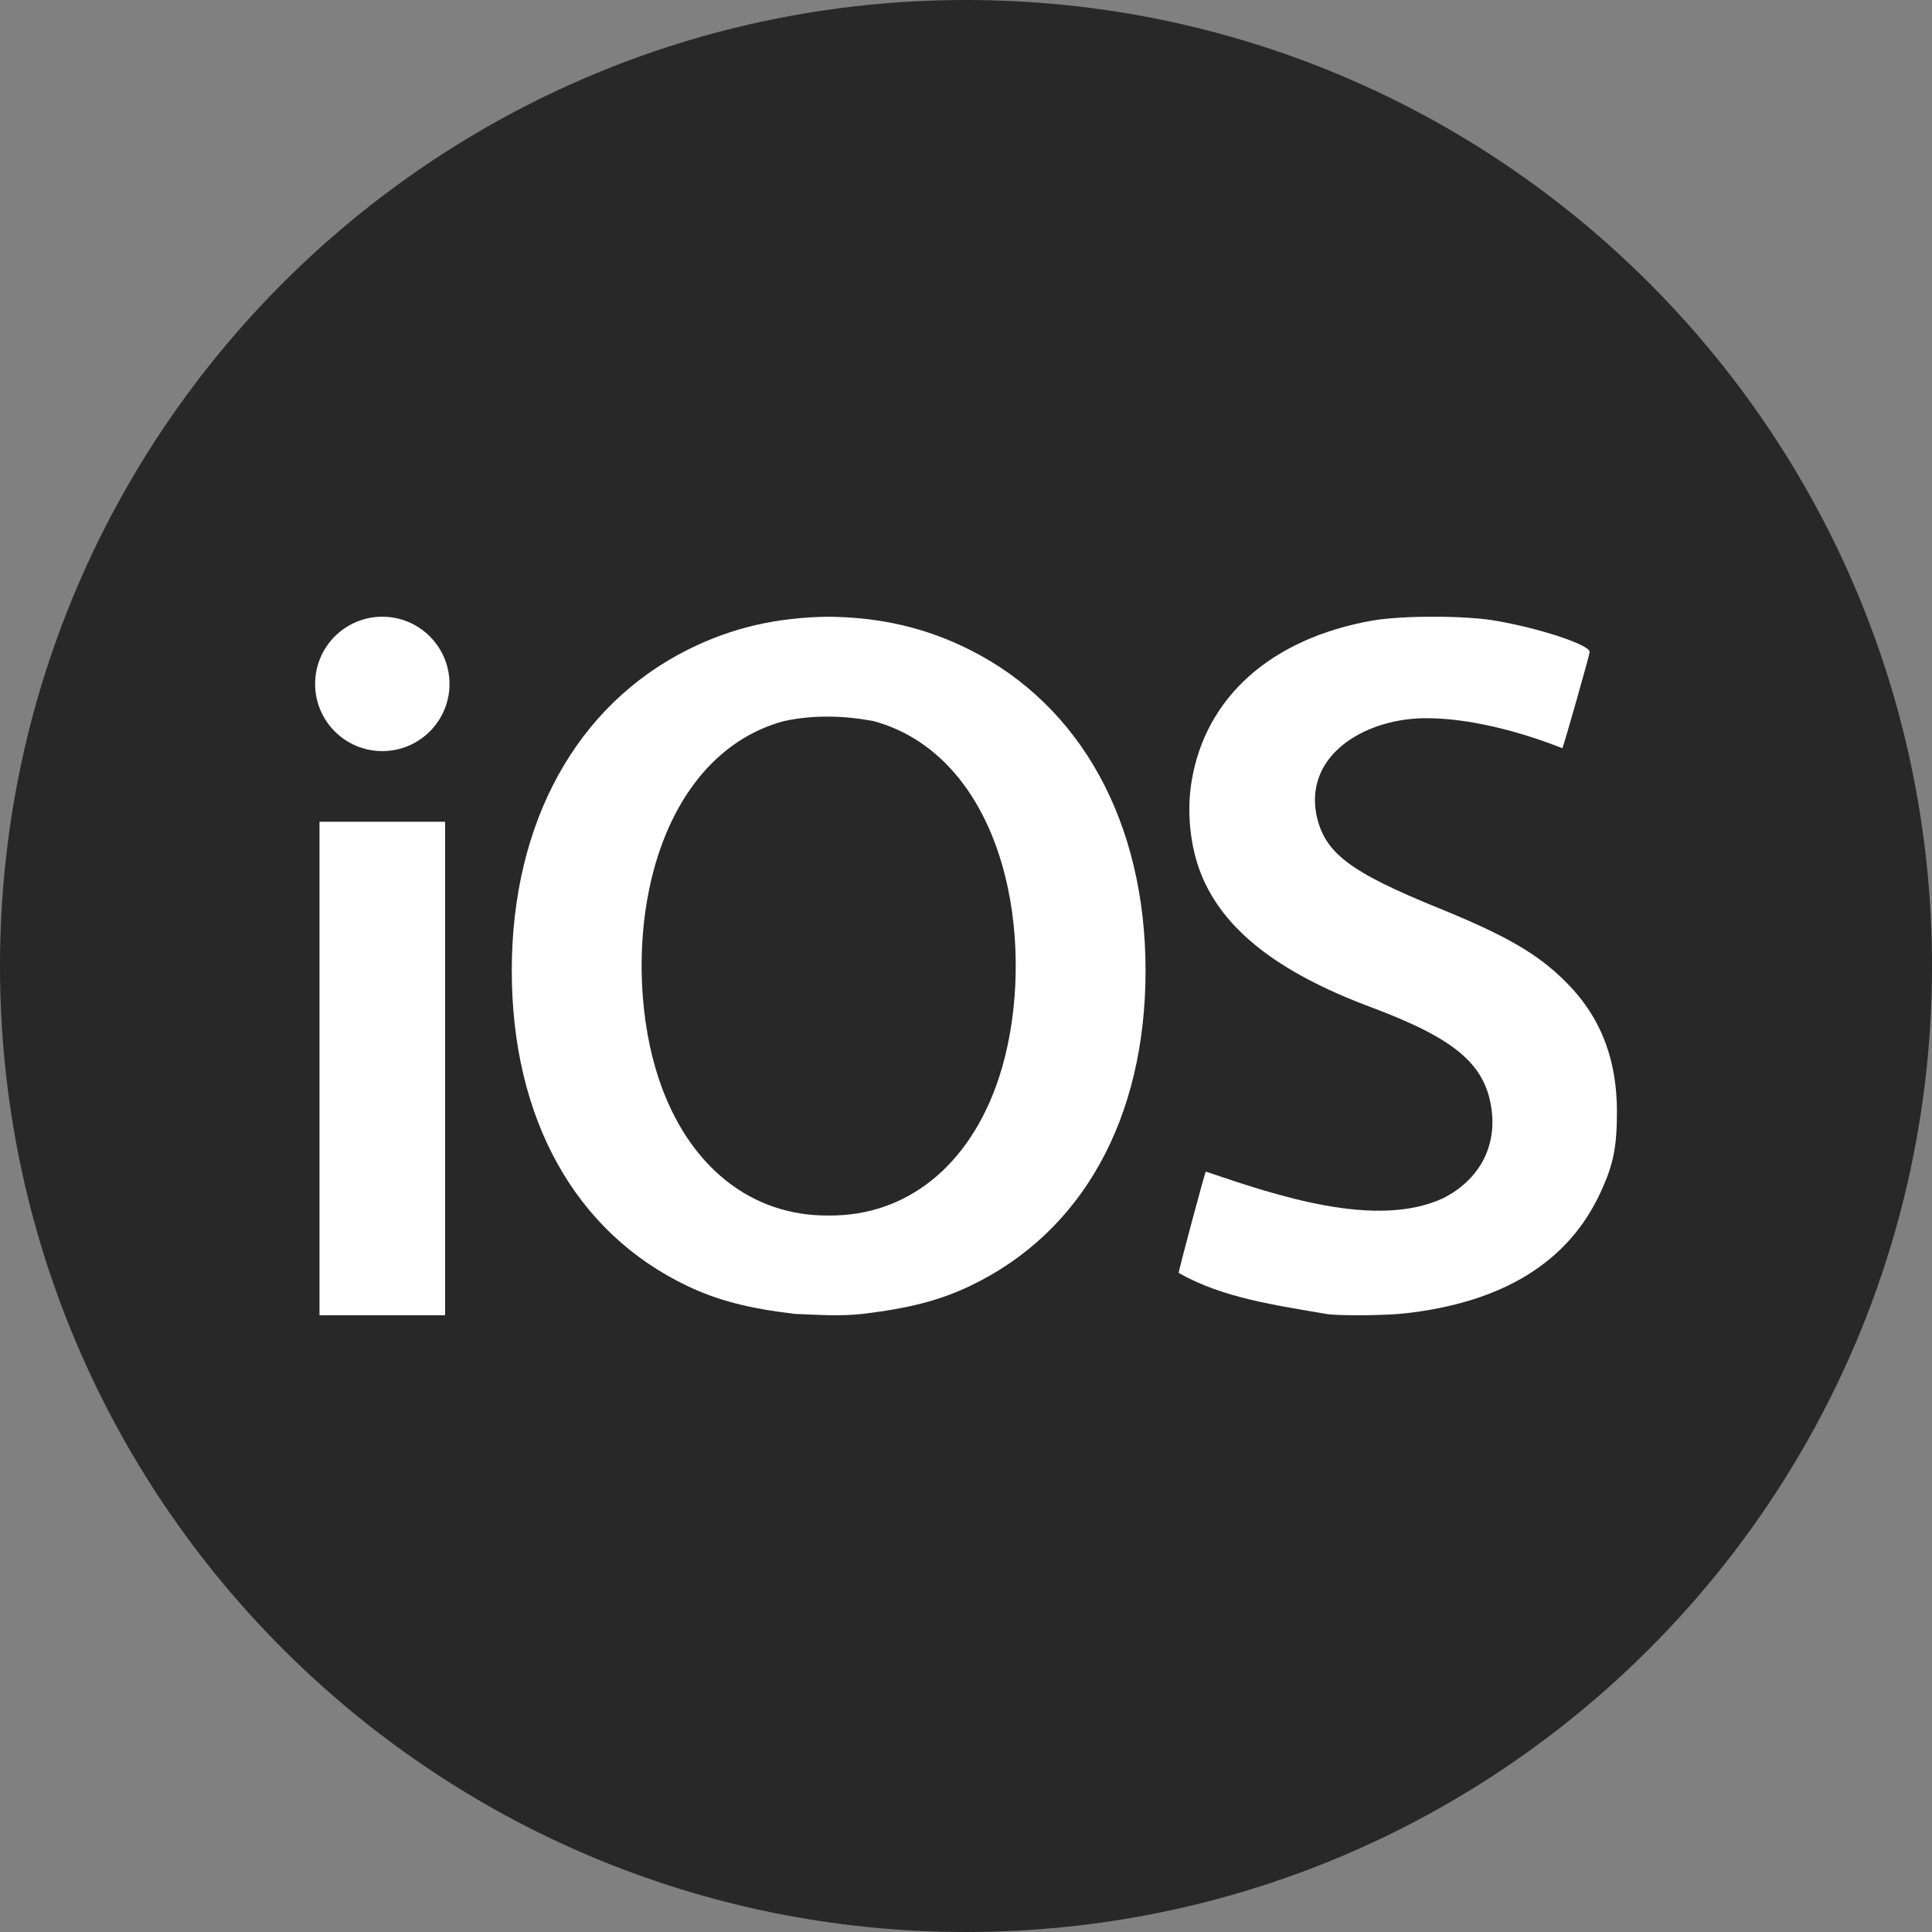 <?xml version="1.0" encoding="UTF-8"?>
<svg width="48px" height="48px" viewBox="0 0 48 48" version="1.1" xmlns="http://www.w3.org/2000/svg" xmlns:xlink="http://www.w3.org/1999/xlink">
    <rect x="0" y="0" width="48" height="48" fill="#808080" stroke="none"/>
    <!-- Generator: Sketch 58 (84663) - https://sketch.com -->
    <title>icon-ios</title>
    <desc>Created with Sketch.</desc>
    <g id="Page-1" stroke="none" stroke-width="1" fill="none" fill-rule="evenodd">
        <g id="icon-ios" fill-rule="nonzero">
            <path d="M48,24 C48,37.255 37.255,48 24,48 C10.745,48 2.30479874e-06,37.255 2.30479874e-06,24 C2.30479874e-06,10.745 10.745,5.14632433e-07 24,5.14632433e-07 C37.255,5.14632433e-07 48,10.745 48,24 L48,24 Z" id="path4884-0" fill="#282828"></path>
            <g id="g10088" transform="translate(7.794, 15.292)" fill="#FFFFFF">
                <path d="M12.794,0.03 C11.507,0.047 10.398,0.299 9.309,0.842 C6.528,2.228 4.921,5.145 4.921,8.822 C4.921,12.506 6.501,15.337 9.292,16.662 C10.046,17.019 10.802,17.214 11.949,17.351 C12.53,17.374 13.073,17.415 13.639,17.351 C14.786,17.214 15.542,17.019 16.296,16.662 C19.087,15.337 20.667,12.506 20.667,8.822 C20.667,5.145 19.061,2.228 16.28,0.842 C15.19,0.299 14.082,0.047 12.794,0.03 L12.794,0.03 Z M13.901,2.622 C15.571,3.067 16.783,4.574 17.247,6.771 C17.573,8.315 17.485,10.099 17.018,11.503 C16.291,13.691 14.712,14.927 12.794,14.907 C10.876,14.927 9.298,13.691 8.571,11.503 C8.104,10.099 8.015,8.315 8.341,6.771 C8.805,4.574 10.017,3.067 11.687,2.622 C12.444,2.461 13.199,2.49 13.901,2.622 Z" id="path10079"></path>
                <path d="M1.704,0.03 C0.782,0.03 0.035,0.778 0.035,1.7 C0.035,2.622 0.782,3.369 1.704,3.369 C2.626,3.369 3.374,2.622 3.374,1.7 C3.374,0.778 2.626,0.03 1.704,0.03 Z M0.144,5.124 L0.144,17.385 L3.264,17.385 L3.264,5.124 L0.144,5.124 Z" id="path10077"></path>
                <path d="M25.203,17.36 C23.867,17.131 22.581,16.953 21.49,16.334 C21.475,16.321 22.134,13.859 22.164,13.816 C23.918,14.411 26.387,15.247 28.052,14.481 C28.959,14.027 29.407,13.188 29.256,12.22 C29.087,11.131 28.333,10.503 26.264,9.73 C23.955,8.867 22.602,7.806 22.048,6.427 C21.776,5.748 21.686,4.885 21.809,4.131 C22.149,2.033 23.783,0.574 26.291,0.128 C27.017,-0.001 28.571,-0.003 29.336,0.125 C30.437,0.31 31.701,0.726 31.701,0.905 C31.701,0.971 31.055,3.247 31.022,3.298 C29.933,2.866 28.711,2.558 27.677,2.552 C26.214,2.532 24.628,3.4 24.908,4.934 C25.106,5.895 25.719,6.364 27.976,7.281 C29.639,7.957 30.437,8.423 31.121,9.118 C32.071,10.067 32.371,11.18 32.378,12.284 C32.381,13.203 32.295,13.632 31.967,14.341 C31.17,16.065 29.546,17.067 27.106,17.339 C26.649,17.39 25.572,17.402 25.203,17.36 L25.203,17.36 Z" id="path10039"></path>
            </g>
        </g>
    </g>
</svg>